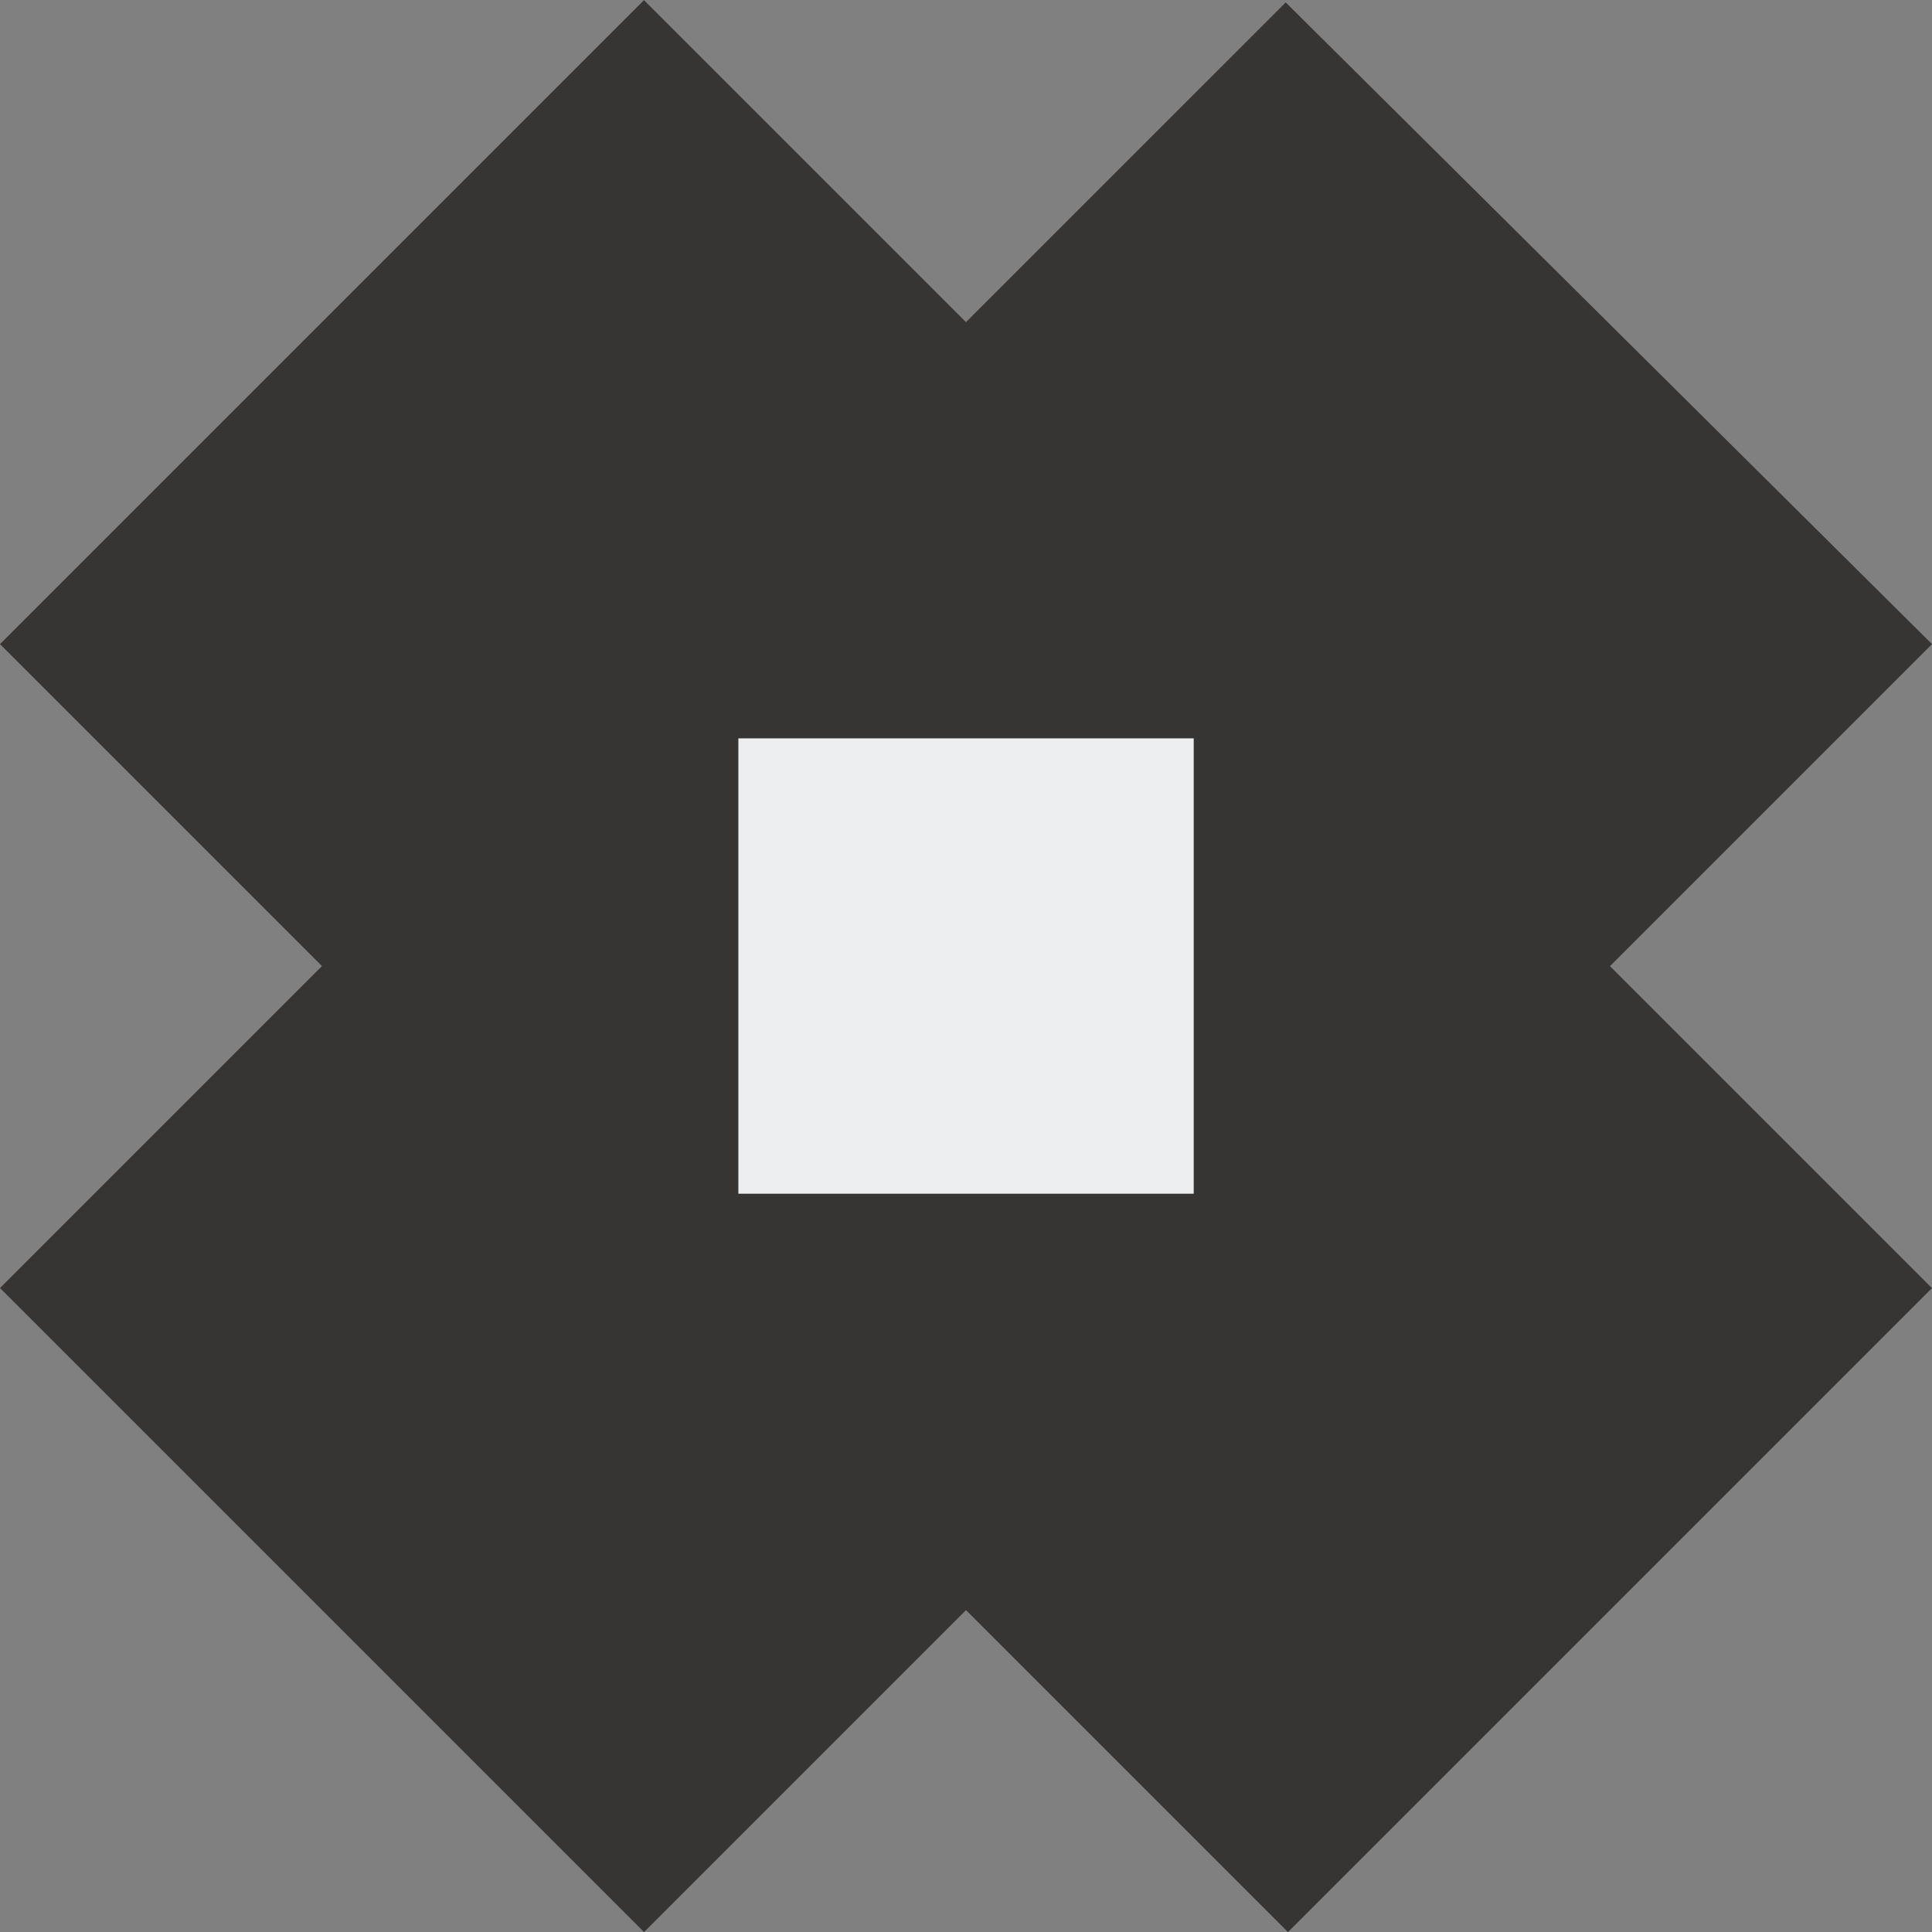 <svg xmlns="http://www.w3.org/2000/svg" width="23.183" height="23.183" viewBox="0 0 23.183 23.183">
  <rect x="0" y="0" width="23.183" height="23.183" fill="#808080" stroke="none"/>
  <g id="Grupo_1800" data-name="Grupo 1800" transform="translate(-697 -1063)">
    <g id="Grupo_1785" data-name="Grupo 1785" transform="translate(622.919 1004.219)">
      <g id="Grupo_38" data-name="Grupo 38" transform="translate(74.081 58.782)">
        <rect id="Rectángulo_85" data-name="Rectángulo 85" width="10.928" height="21.857" transform="translate(0 7.728) rotate(-45)" fill="#363534"/>
        <path id="Trazado_37" data-name="Trazado 37" d="M89.509,58.835l7.755,7.7L81.809,81.99l-7.728-7.728Z" transform="translate(-74.081 -58.807)" fill="#363534"/>
      </g>
      <rect id="Rectángulo_86" data-name="Rectángulo 86" width="5.464" height="5.464" transform="translate(88.405 67.641) rotate(90)" fill="#edeef0"/>
    </g>
  </g>
</svg>
